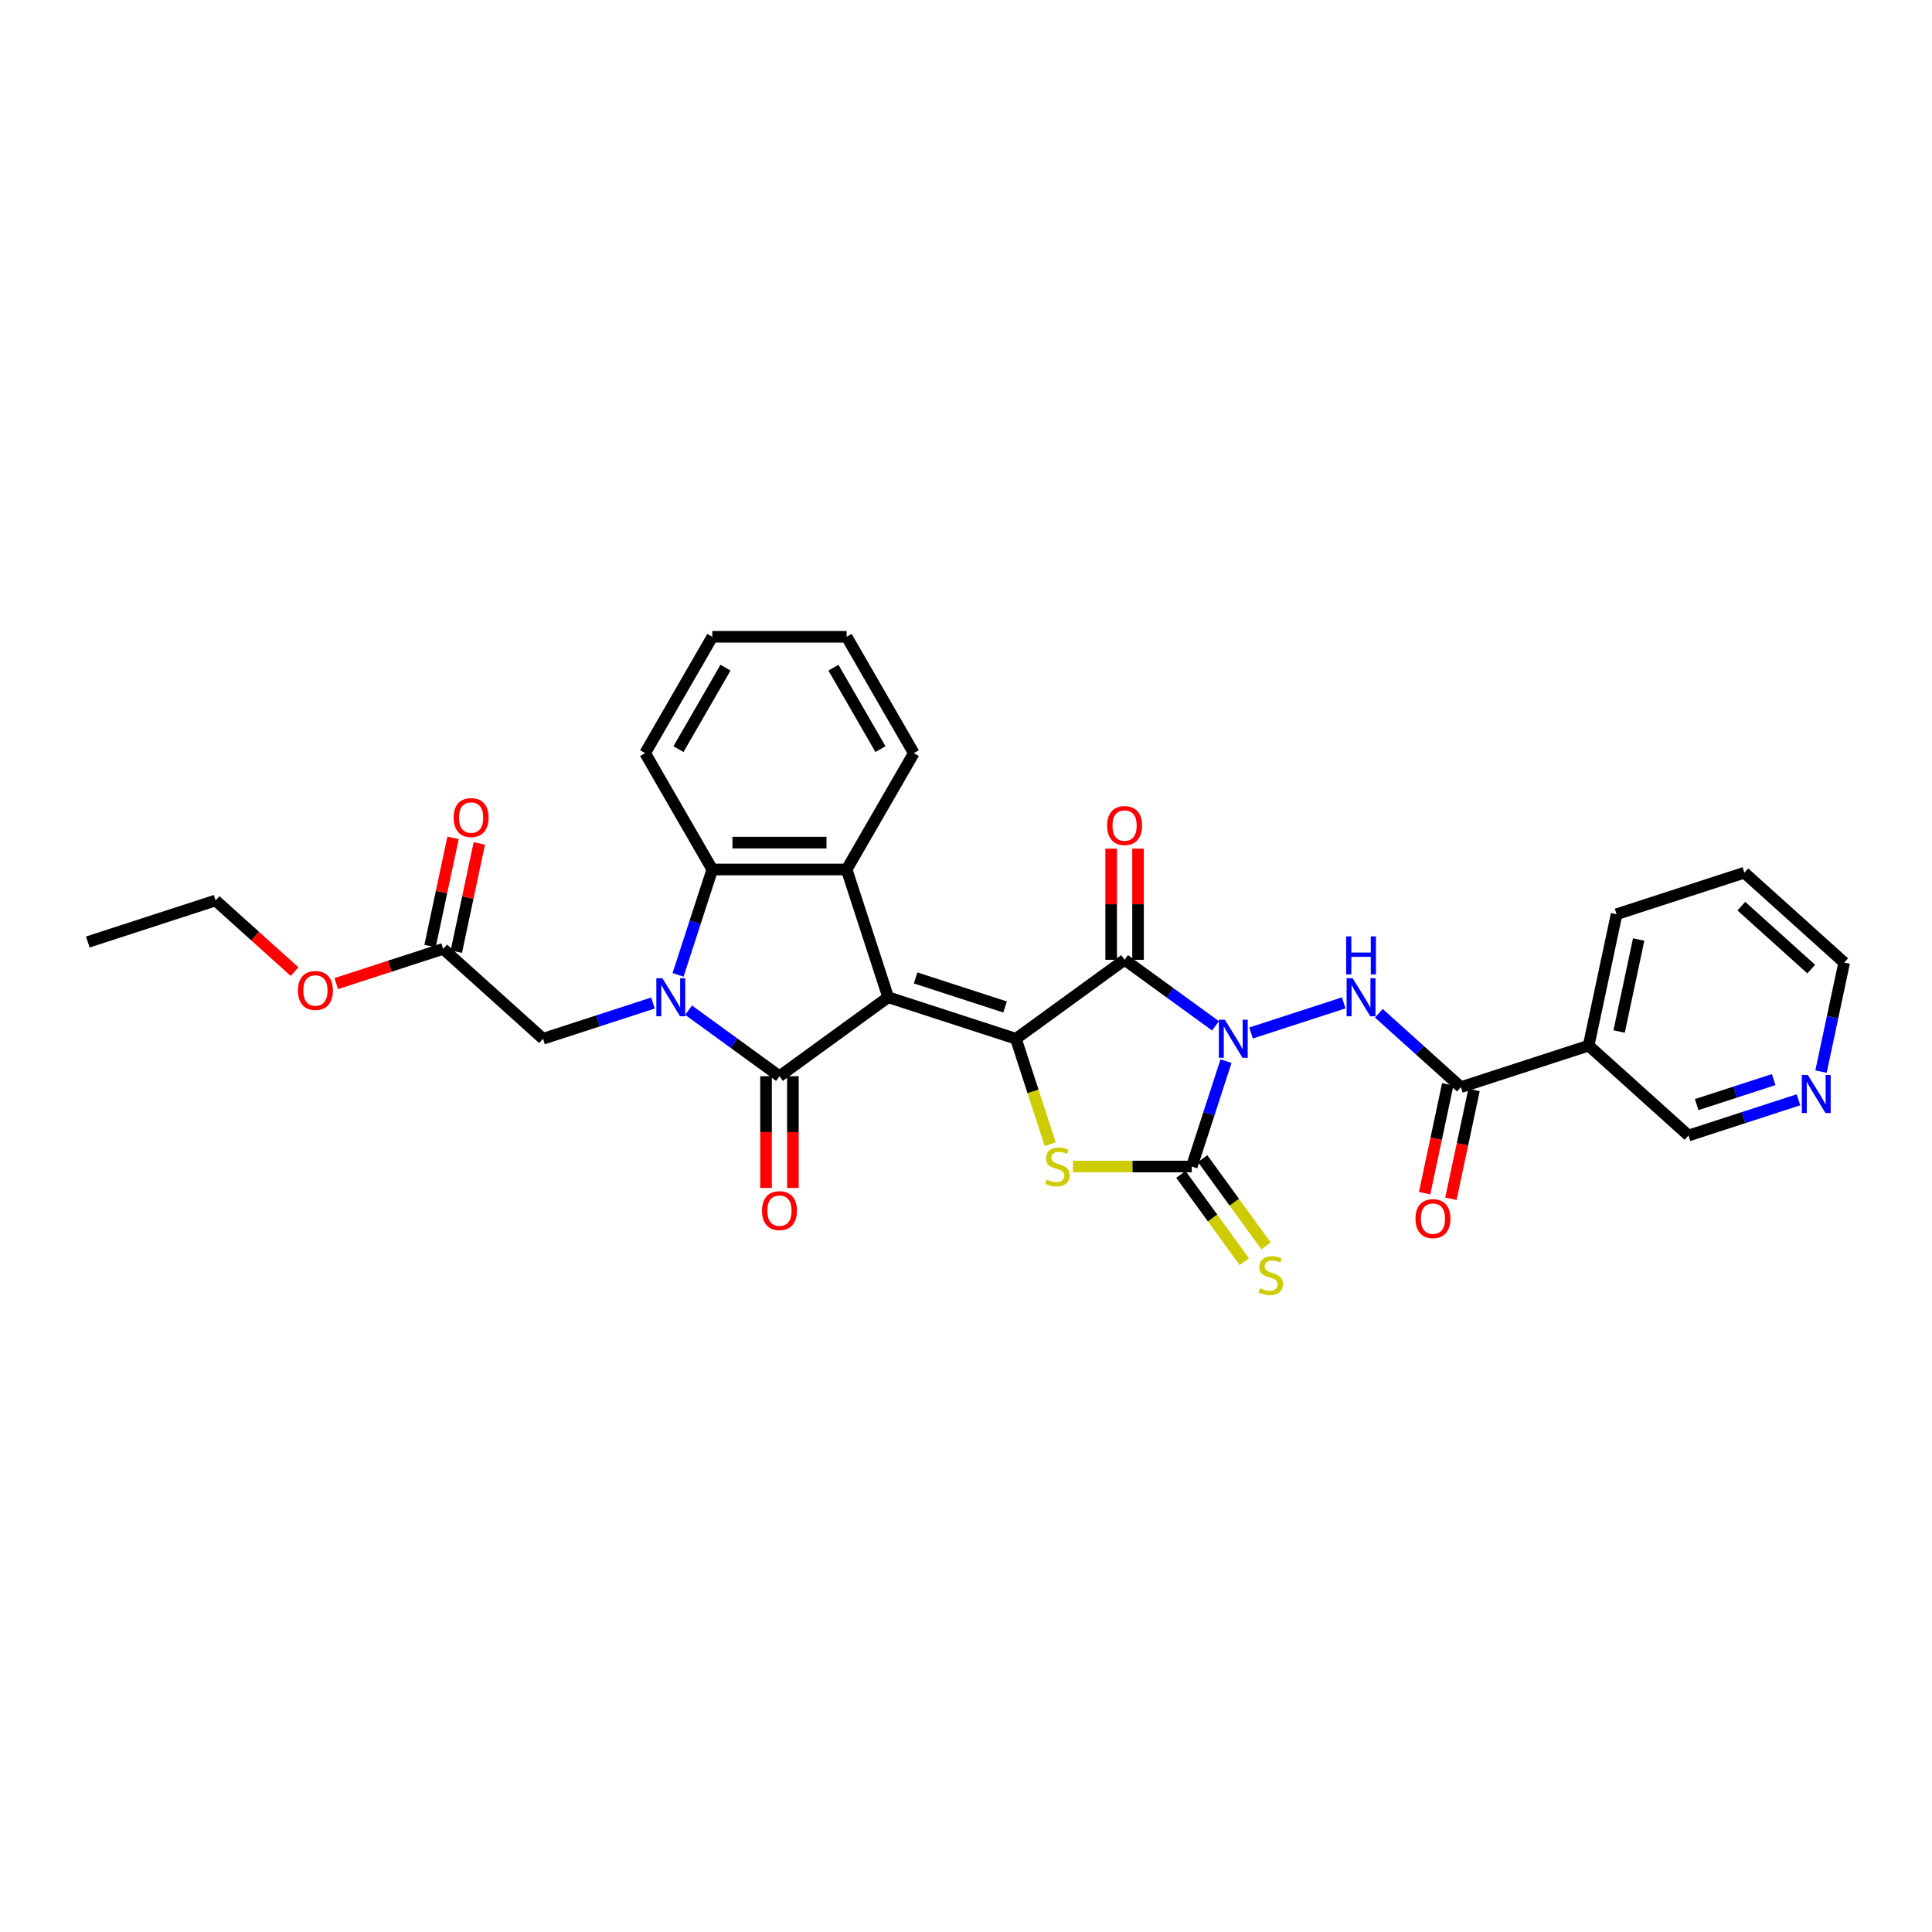 <?xml version='1.0' encoding='iso-8859-1'?>
<svg version='1.1' baseProfile='full'
              xmlns='http://www.w3.org/2000/svg'
                      xmlns:rdkit='http://www.rdkit.org/xml'
                      xmlns:xlink='http://www.w3.org/1999/xlink'
                  xml:space='preserve'
width='1000px' height='1000px' viewBox='0 0 1000 1000'>
<!-- END OF HEADER -->
<rect style='opacity:1.0;fill:#FFFFFF;stroke:none' width='1000' height='1000' x='0' y='0'> </rect>
<path class='bond-1' d='M 459.706,516.174 L 525.837,537.662' style='fill:none;fill-rule:evenodd;stroke:#000000;stroke-width:6px;stroke-linecap:butt;stroke-linejoin:miter;stroke-opacity:1' />
<path class='bond-1' d='M 473.923,506.171 L 520.215,521.212' style='fill:none;fill-rule:evenodd;stroke:#000000;stroke-width:6px;stroke-linecap:butt;stroke-linejoin:miter;stroke-opacity:1' />
<path class='bond-2' d='M 459.706,516.174 L 403.451,557.046' style='fill:none;fill-rule:evenodd;stroke:#000000;stroke-width:6px;stroke-linecap:butt;stroke-linejoin:miter;stroke-opacity:1' />
<path class='bond-7' d='M 459.706,516.174 L 438.219,450.043' style='fill:none;fill-rule:evenodd;stroke:#000000;stroke-width:6px;stroke-linecap:butt;stroke-linejoin:miter;stroke-opacity:1' />
<path class='bond-0' d='M 629.14,530.973 L 605.616,513.882' style='fill:none;fill-rule:evenodd;stroke:#0000FF;stroke-width:6px;stroke-linecap:butt;stroke-linejoin:miter;stroke-opacity:1' />
<path class='bond-0' d='M 605.616,513.882 L 582.092,496.79' style='fill:none;fill-rule:evenodd;stroke:#000000;stroke-width:6px;stroke-linecap:butt;stroke-linejoin:miter;stroke-opacity:1' />
<path class='bond-8' d='M 647.553,534.67 L 695.513,519.087' style='fill:none;fill-rule:evenodd;stroke:#0000FF;stroke-width:6px;stroke-linecap:butt;stroke-linejoin:miter;stroke-opacity:1' />
<path class='bond-32' d='M 634.582,549.246 L 625.721,576.519' style='fill:none;fill-rule:evenodd;stroke:#0000FF;stroke-width:6px;stroke-linecap:butt;stroke-linejoin:miter;stroke-opacity:1' />
<path class='bond-32' d='M 625.721,576.519 L 616.859,603.793' style='fill:none;fill-rule:evenodd;stroke:#000000;stroke-width:6px;stroke-linecap:butt;stroke-linejoin:miter;stroke-opacity:1' />
<path class='bond-3' d='M 525.837,537.662 L 582.092,496.79' style='fill:none;fill-rule:evenodd;stroke:#000000;stroke-width:6px;stroke-linecap:butt;stroke-linejoin:miter;stroke-opacity:1' />
<path class='bond-6' d='M 525.837,537.662 L 534.703,564.949' style='fill:none;fill-rule:evenodd;stroke:#000000;stroke-width:6px;stroke-linecap:butt;stroke-linejoin:miter;stroke-opacity:1' />
<path class='bond-6' d='M 534.703,564.949 L 543.569,592.236' style='fill:none;fill-rule:evenodd;stroke:#CCCC00;stroke-width:6px;stroke-linecap:butt;stroke-linejoin:miter;stroke-opacity:1' />
<path class='bond-4' d='M 403.451,557.046 L 379.927,539.954' style='fill:none;fill-rule:evenodd;stroke:#000000;stroke-width:6px;stroke-linecap:butt;stroke-linejoin:miter;stroke-opacity:1' />
<path class='bond-4' d='M 379.927,539.954 L 356.403,522.863' style='fill:none;fill-rule:evenodd;stroke:#0000FF;stroke-width:6px;stroke-linecap:butt;stroke-linejoin:miter;stroke-opacity:1' />
<path class='bond-14' d='M 396.498,557.046 L 396.498,585.965' style='fill:none;fill-rule:evenodd;stroke:#000000;stroke-width:6px;stroke-linecap:butt;stroke-linejoin:miter;stroke-opacity:1' />
<path class='bond-14' d='M 396.498,585.965 L 396.498,614.884' style='fill:none;fill-rule:evenodd;stroke:#FF0000;stroke-width:6px;stroke-linecap:butt;stroke-linejoin:miter;stroke-opacity:1' />
<path class='bond-14' d='M 410.405,557.046 L 410.405,585.965' style='fill:none;fill-rule:evenodd;stroke:#000000;stroke-width:6px;stroke-linecap:butt;stroke-linejoin:miter;stroke-opacity:1' />
<path class='bond-14' d='M 410.405,585.965 L 410.405,614.884' style='fill:none;fill-rule:evenodd;stroke:#FF0000;stroke-width:6px;stroke-linecap:butt;stroke-linejoin:miter;stroke-opacity:1' />
<path class='bond-15' d='M 589.045,496.79 L 589.045,468.024' style='fill:none;fill-rule:evenodd;stroke:#000000;stroke-width:6px;stroke-linecap:butt;stroke-linejoin:miter;stroke-opacity:1' />
<path class='bond-15' d='M 589.045,468.024 L 589.045,439.257' style='fill:none;fill-rule:evenodd;stroke:#FF0000;stroke-width:6px;stroke-linecap:butt;stroke-linejoin:miter;stroke-opacity:1' />
<path class='bond-15' d='M 575.138,496.79 L 575.138,468.024' style='fill:none;fill-rule:evenodd;stroke:#000000;stroke-width:6px;stroke-linecap:butt;stroke-linejoin:miter;stroke-opacity:1' />
<path class='bond-15' d='M 575.138,468.024 L 575.138,439.257' style='fill:none;fill-rule:evenodd;stroke:#FF0000;stroke-width:6px;stroke-linecap:butt;stroke-linejoin:miter;stroke-opacity:1' />
<path class='bond-12' d='M 337.99,519.166 L 309.528,528.414' style='fill:none;fill-rule:evenodd;stroke:#0000FF;stroke-width:6px;stroke-linecap:butt;stroke-linejoin:miter;stroke-opacity:1' />
<path class='bond-12' d='M 309.528,528.414 L 281.065,537.662' style='fill:none;fill-rule:evenodd;stroke:#000000;stroke-width:6px;stroke-linecap:butt;stroke-linejoin:miter;stroke-opacity:1' />
<path class='bond-31' d='M 350.961,504.59 L 359.822,477.316' style='fill:none;fill-rule:evenodd;stroke:#0000FF;stroke-width:6px;stroke-linecap:butt;stroke-linejoin:miter;stroke-opacity:1' />
<path class='bond-31' d='M 359.822,477.316 L 368.684,450.043' style='fill:none;fill-rule:evenodd;stroke:#000000;stroke-width:6px;stroke-linecap:butt;stroke-linejoin:miter;stroke-opacity:1' />
<path class='bond-5' d='M 616.859,603.793 L 586.118,603.793' style='fill:none;fill-rule:evenodd;stroke:#000000;stroke-width:6px;stroke-linecap:butt;stroke-linejoin:miter;stroke-opacity:1' />
<path class='bond-5' d='M 586.118,603.793 L 555.377,603.793' style='fill:none;fill-rule:evenodd;stroke:#CCCC00;stroke-width:6px;stroke-linecap:butt;stroke-linejoin:miter;stroke-opacity:1' />
<path class='bond-13' d='M 611.233,607.88 L 627.643,630.466' style='fill:none;fill-rule:evenodd;stroke:#000000;stroke-width:6px;stroke-linecap:butt;stroke-linejoin:miter;stroke-opacity:1' />
<path class='bond-13' d='M 627.643,630.466 L 644.053,653.052' style='fill:none;fill-rule:evenodd;stroke:#CCCC00;stroke-width:6px;stroke-linecap:butt;stroke-linejoin:miter;stroke-opacity:1' />
<path class='bond-13' d='M 622.484,599.706 L 638.894,622.292' style='fill:none;fill-rule:evenodd;stroke:#000000;stroke-width:6px;stroke-linecap:butt;stroke-linejoin:miter;stroke-opacity:1' />
<path class='bond-13' d='M 638.894,622.292 L 655.304,644.878' style='fill:none;fill-rule:evenodd;stroke:#CCCC00;stroke-width:6px;stroke-linecap:butt;stroke-linejoin:miter;stroke-opacity:1' />
<path class='bond-9' d='M 438.219,450.043 L 368.684,450.043' style='fill:none;fill-rule:evenodd;stroke:#000000;stroke-width:6px;stroke-linecap:butt;stroke-linejoin:miter;stroke-opacity:1' />
<path class='bond-9' d='M 427.788,436.136 L 379.114,436.136' style='fill:none;fill-rule:evenodd;stroke:#000000;stroke-width:6px;stroke-linecap:butt;stroke-linejoin:miter;stroke-opacity:1' />
<path class='bond-21' d='M 438.219,450.043 L 472.986,389.824' style='fill:none;fill-rule:evenodd;stroke:#000000;stroke-width:6px;stroke-linecap:butt;stroke-linejoin:miter;stroke-opacity:1' />
<path class='bond-10' d='M 713.684,524.464 L 734.918,543.583' style='fill:none;fill-rule:evenodd;stroke:#0000FF;stroke-width:6px;stroke-linecap:butt;stroke-linejoin:miter;stroke-opacity:1' />
<path class='bond-10' d='M 734.918,543.583 L 756.152,562.702' style='fill:none;fill-rule:evenodd;stroke:#000000;stroke-width:6px;stroke-linecap:butt;stroke-linejoin:miter;stroke-opacity:1' />
<path class='bond-23' d='M 368.684,450.043 L 333.917,389.824' style='fill:none;fill-rule:evenodd;stroke:#000000;stroke-width:6px;stroke-linecap:butt;stroke-linejoin:miter;stroke-opacity:1' />
<path class='bond-11' d='M 756.152,562.702 L 822.283,541.215' style='fill:none;fill-rule:evenodd;stroke:#000000;stroke-width:6px;stroke-linecap:butt;stroke-linejoin:miter;stroke-opacity:1' />
<path class='bond-17' d='M 749.35,561.256 L 743.365,589.416' style='fill:none;fill-rule:evenodd;stroke:#000000;stroke-width:6px;stroke-linecap:butt;stroke-linejoin:miter;stroke-opacity:1' />
<path class='bond-17' d='M 743.365,589.416 L 737.379,617.576' style='fill:none;fill-rule:evenodd;stroke:#FF0000;stroke-width:6px;stroke-linecap:butt;stroke-linejoin:miter;stroke-opacity:1' />
<path class='bond-17' d='M 762.953,564.148 L 756.968,592.307' style='fill:none;fill-rule:evenodd;stroke:#000000;stroke-width:6px;stroke-linecap:butt;stroke-linejoin:miter;stroke-opacity:1' />
<path class='bond-17' d='M 756.968,592.307 L 750.982,620.467' style='fill:none;fill-rule:evenodd;stroke:#FF0000;stroke-width:6px;stroke-linecap:butt;stroke-linejoin:miter;stroke-opacity:1' />
<path class='bond-20' d='M 822.283,541.215 L 873.957,587.742' style='fill:none;fill-rule:evenodd;stroke:#000000;stroke-width:6px;stroke-linecap:butt;stroke-linejoin:miter;stroke-opacity:1' />
<path class='bond-24' d='M 822.283,541.215 L 836.74,473.2' style='fill:none;fill-rule:evenodd;stroke:#000000;stroke-width:6px;stroke-linecap:butt;stroke-linejoin:miter;stroke-opacity:1' />
<path class='bond-24' d='M 838.055,533.904 L 848.174,486.293' style='fill:none;fill-rule:evenodd;stroke:#000000;stroke-width:6px;stroke-linecap:butt;stroke-linejoin:miter;stroke-opacity:1' />
<path class='bond-16' d='M 281.065,537.662 L 229.391,491.134' style='fill:none;fill-rule:evenodd;stroke:#000000;stroke-width:6px;stroke-linecap:butt;stroke-linejoin:miter;stroke-opacity:1' />
<path class='bond-19' d='M 236.193,492.58 L 242.146,464.573' style='fill:none;fill-rule:evenodd;stroke:#000000;stroke-width:6px;stroke-linecap:butt;stroke-linejoin:miter;stroke-opacity:1' />
<path class='bond-19' d='M 242.146,464.573 L 248.099,436.566' style='fill:none;fill-rule:evenodd;stroke:#FF0000;stroke-width:6px;stroke-linecap:butt;stroke-linejoin:miter;stroke-opacity:1' />
<path class='bond-19' d='M 222.59,489.688 L 228.543,461.682' style='fill:none;fill-rule:evenodd;stroke:#000000;stroke-width:6px;stroke-linecap:butt;stroke-linejoin:miter;stroke-opacity:1' />
<path class='bond-19' d='M 228.543,461.682 L 234.496,433.675' style='fill:none;fill-rule:evenodd;stroke:#FF0000;stroke-width:6px;stroke-linecap:butt;stroke-linejoin:miter;stroke-opacity:1' />
<path class='bond-22' d='M 229.391,491.134 L 201.715,500.127' style='fill:none;fill-rule:evenodd;stroke:#000000;stroke-width:6px;stroke-linecap:butt;stroke-linejoin:miter;stroke-opacity:1' />
<path class='bond-22' d='M 201.715,500.127 L 174.038,509.119' style='fill:none;fill-rule:evenodd;stroke:#FF0000;stroke-width:6px;stroke-linecap:butt;stroke-linejoin:miter;stroke-opacity:1' />
<path class='bond-18' d='M 930.882,569.246 L 902.42,578.494' style='fill:none;fill-rule:evenodd;stroke:#0000FF;stroke-width:6px;stroke-linecap:butt;stroke-linejoin:miter;stroke-opacity:1' />
<path class='bond-18' d='M 902.42,578.494 L 873.957,587.742' style='fill:none;fill-rule:evenodd;stroke:#000000;stroke-width:6px;stroke-linecap:butt;stroke-linejoin:miter;stroke-opacity:1' />
<path class='bond-18' d='M 918.046,558.794 L 898.122,565.268' style='fill:none;fill-rule:evenodd;stroke:#0000FF;stroke-width:6px;stroke-linecap:butt;stroke-linejoin:miter;stroke-opacity:1' />
<path class='bond-18' d='M 898.122,565.268 L 878.198,571.742' style='fill:none;fill-rule:evenodd;stroke:#000000;stroke-width:6px;stroke-linecap:butt;stroke-linejoin:miter;stroke-opacity:1' />
<path class='bond-34' d='M 942.551,554.671 L 948.548,526.455' style='fill:none;fill-rule:evenodd;stroke:#0000FF;stroke-width:6px;stroke-linecap:butt;stroke-linejoin:miter;stroke-opacity:1' />
<path class='bond-34' d='M 948.548,526.455 L 954.545,498.24' style='fill:none;fill-rule:evenodd;stroke:#000000;stroke-width:6px;stroke-linecap:butt;stroke-linejoin:miter;stroke-opacity:1' />
<path class='bond-28' d='M 472.986,389.824 L 438.219,329.606' style='fill:none;fill-rule:evenodd;stroke:#000000;stroke-width:6px;stroke-linecap:butt;stroke-linejoin:miter;stroke-opacity:1' />
<path class='bond-28' d='M 455.727,387.745 L 431.39,345.592' style='fill:none;fill-rule:evenodd;stroke:#000000;stroke-width:6px;stroke-linecap:butt;stroke-linejoin:miter;stroke-opacity:1' />
<path class='bond-26' d='M 152.482,502.917 L 132.034,484.505' style='fill:none;fill-rule:evenodd;stroke:#FF0000;stroke-width:6px;stroke-linecap:butt;stroke-linejoin:miter;stroke-opacity:1' />
<path class='bond-26' d='M 132.034,484.505 L 111.586,466.094' style='fill:none;fill-rule:evenodd;stroke:#000000;stroke-width:6px;stroke-linecap:butt;stroke-linejoin:miter;stroke-opacity:1' />
<path class='bond-33' d='M 333.917,389.824 L 368.684,329.606' style='fill:none;fill-rule:evenodd;stroke:#000000;stroke-width:6px;stroke-linecap:butt;stroke-linejoin:miter;stroke-opacity:1' />
<path class='bond-33' d='M 351.176,387.745 L 375.513,345.592' style='fill:none;fill-rule:evenodd;stroke:#000000;stroke-width:6px;stroke-linecap:butt;stroke-linejoin:miter;stroke-opacity:1' />
<path class='bond-27' d='M 836.74,473.2 L 902.871,451.712' style='fill:none;fill-rule:evenodd;stroke:#000000;stroke-width:6px;stroke-linecap:butt;stroke-linejoin:miter;stroke-opacity:1' />
<path class='bond-25' d='M 954.545,498.24 L 902.871,451.712' style='fill:none;fill-rule:evenodd;stroke:#000000;stroke-width:6px;stroke-linecap:butt;stroke-linejoin:miter;stroke-opacity:1' />
<path class='bond-25' d='M 937.489,501.596 L 901.317,469.026' style='fill:none;fill-rule:evenodd;stroke:#000000;stroke-width:6px;stroke-linecap:butt;stroke-linejoin:miter;stroke-opacity:1' />
<path class='bond-30' d='M 111.586,466.094 L 45.455,487.581' style='fill:none;fill-rule:evenodd;stroke:#000000;stroke-width:6px;stroke-linecap:butt;stroke-linejoin:miter;stroke-opacity:1' />
<path class='bond-29' d='M 438.219,329.606 L 368.684,329.606' style='fill:none;fill-rule:evenodd;stroke:#000000;stroke-width:6px;stroke-linecap:butt;stroke-linejoin:miter;stroke-opacity:1' />
<path  class='atom-1' d='M 633.993 527.816
L 640.446 538.246
Q 641.086 539.275, 642.115 541.138
Q 643.144 543.002, 643.2 543.113
L 643.2 527.816
L 645.814 527.816
L 645.814 547.508
L 643.116 547.508
L 636.191 536.104
Q 635.384 534.769, 634.522 533.239
Q 633.687 531.709, 633.437 531.237
L 633.437 547.508
L 630.878 547.508
L 630.878 527.816
L 633.993 527.816
' fill='#0000FF'/>
<path  class='atom-5' d='M 342.844 506.328
L 349.297 516.758
Q 349.936 517.788, 350.965 519.651
Q 351.995 521.515, 352.05 521.626
L 352.05 506.328
L 354.665 506.328
L 354.665 526.02
L 351.967 526.02
L 345.041 514.617
Q 344.235 513.282, 343.372 511.752
Q 342.538 510.222, 342.288 509.749
L 342.288 526.02
L 339.729 526.02
L 339.729 506.328
L 342.844 506.328
' fill='#0000FF'/>
<path  class='atom-7' d='M 541.762 610.552
Q 541.984 610.635, 542.902 611.024
Q 543.82 611.414, 544.821 611.664
Q 545.85 611.887, 546.852 611.887
Q 548.715 611.887, 549.8 610.997
Q 550.885 610.079, 550.885 608.493
Q 550.885 607.409, 550.328 606.741
Q 549.8 606.074, 548.965 605.712
Q 548.131 605.35, 546.74 604.933
Q 544.988 604.405, 543.931 603.904
Q 542.902 603.403, 542.151 602.347
Q 541.428 601.29, 541.428 599.51
Q 541.428 597.034, 543.097 595.504
Q 544.793 593.975, 548.131 593.975
Q 550.412 593.975, 552.998 595.059
L 552.359 597.201
Q 549.995 596.228, 548.214 596.228
Q 546.295 596.228, 545.238 597.034
Q 544.181 597.813, 544.209 599.176
Q 544.209 600.233, 544.738 600.872
Q 545.294 601.512, 546.073 601.874
Q 546.879 602.235, 548.214 602.653
Q 549.995 603.209, 551.051 603.765
Q 552.108 604.321, 552.859 605.462
Q 553.638 606.574, 553.638 608.493
Q 553.638 611.219, 551.802 612.693
Q 549.995 614.14, 546.963 614.14
Q 545.211 614.14, 543.876 613.75
Q 542.568 613.389, 541.011 612.749
L 541.762 610.552
' fill='#CCCC00'/>
<path  class='atom-9' d='M 700.125 506.328
L 706.577 516.758
Q 707.217 517.788, 708.246 519.651
Q 709.275 521.515, 709.331 521.626
L 709.331 506.328
L 711.946 506.328
L 711.946 526.02
L 709.248 526.02
L 702.322 514.617
Q 701.515 513.282, 700.653 511.752
Q 699.819 510.222, 699.568 509.749
L 699.568 526.02
L 697.01 526.02
L 697.01 506.328
L 700.125 506.328
' fill='#0000FF'/>
<path  class='atom-9' d='M 696.773 484.667
L 699.443 484.667
L 699.443 493.039
L 709.512 493.039
L 709.512 484.667
L 712.182 484.667
L 712.182 504.359
L 709.512 504.359
L 709.512 495.264
L 699.443 495.264
L 699.443 504.359
L 696.773 504.359
L 696.773 484.667
' fill='#0000FF'/>
<path  class='atom-14' d='M 652.168 666.806
Q 652.39 666.89, 653.308 667.279
Q 654.226 667.668, 655.227 667.919
Q 656.256 668.141, 657.257 668.141
Q 659.121 668.141, 660.206 667.251
Q 661.29 666.333, 661.29 664.748
Q 661.29 663.663, 660.734 662.996
Q 660.206 662.328, 659.371 661.967
Q 658.537 661.605, 657.146 661.188
Q 655.394 660.659, 654.337 660.159
Q 653.308 659.658, 652.557 658.601
Q 651.834 657.544, 651.834 655.764
Q 651.834 653.289, 653.503 651.759
Q 655.199 650.229, 658.537 650.229
Q 660.818 650.229, 663.404 651.314
L 662.765 653.456
Q 660.4 652.482, 658.62 652.482
Q 656.701 652.482, 655.644 653.289
Q 654.587 654.068, 654.615 655.43
Q 654.615 656.487, 655.144 657.127
Q 655.7 657.767, 656.479 658.128
Q 657.285 658.49, 658.62 658.907
Q 660.4 659.463, 661.457 660.02
Q 662.514 660.576, 663.265 661.716
Q 664.044 662.829, 664.044 664.748
Q 664.044 667.474, 662.208 668.948
Q 660.4 670.394, 657.369 670.394
Q 655.616 670.394, 654.281 670.005
Q 652.974 669.643, 651.417 669.004
L 652.168 666.806
' fill='#CCCC00'/>
<path  class='atom-15' d='M 394.412 626.636
Q 394.412 621.907, 396.748 619.265
Q 399.085 616.623, 403.451 616.623
Q 407.818 616.623, 410.154 619.265
Q 412.491 621.907, 412.491 626.636
Q 412.491 631.42, 410.127 634.146
Q 407.762 636.843, 403.451 636.843
Q 399.112 636.843, 396.748 634.146
Q 394.412 631.448, 394.412 626.636
M 403.451 634.618
Q 406.455 634.618, 408.068 632.616
Q 409.709 630.585, 409.709 626.636
Q 409.709 622.77, 408.068 620.823
Q 406.455 618.848, 403.451 618.848
Q 400.447 618.848, 398.806 620.795
Q 397.193 622.742, 397.193 626.636
Q 397.193 630.613, 398.806 632.616
Q 400.447 634.618, 403.451 634.618
' fill='#FF0000'/>
<path  class='atom-16' d='M 573.052 427.311
Q 573.052 422.583, 575.389 419.941
Q 577.725 417.298, 582.092 417.298
Q 586.458 417.298, 588.795 419.941
Q 591.131 422.583, 591.131 427.311
Q 591.131 432.095, 588.767 434.821
Q 586.403 437.519, 582.092 437.519
Q 577.753 437.519, 575.389 434.821
Q 573.052 432.123, 573.052 427.311
M 582.092 435.294
Q 585.096 435.294, 586.709 433.291
Q 588.35 431.261, 588.35 427.311
Q 588.35 423.445, 586.709 421.498
Q 585.096 419.524, 582.092 419.524
Q 579.088 419.524, 577.447 421.471
Q 575.834 423.417, 575.834 427.311
Q 575.834 431.289, 577.447 433.291
Q 579.088 435.294, 582.092 435.294
' fill='#FF0000'/>
<path  class='atom-18' d='M 732.655 630.773
Q 732.655 626.044, 734.992 623.402
Q 737.328 620.76, 741.695 620.76
Q 746.061 620.76, 748.398 623.402
Q 750.734 626.044, 750.734 630.773
Q 750.734 635.557, 748.37 638.282
Q 746.006 640.98, 741.695 640.98
Q 737.356 640.98, 734.992 638.282
Q 732.655 635.584, 732.655 630.773
M 741.695 638.755
Q 744.699 638.755, 746.312 636.753
Q 747.953 634.722, 747.953 630.773
Q 747.953 626.906, 746.312 624.96
Q 744.699 622.985, 741.695 622.985
Q 738.691 622.985, 737.05 624.932
Q 735.437 626.879, 735.437 630.773
Q 735.437 634.75, 737.05 636.753
Q 738.691 638.755, 741.695 638.755
' fill='#FF0000'/>
<path  class='atom-19' d='M 935.736 556.409
L 942.188 566.839
Q 942.828 567.868, 943.857 569.732
Q 944.886 571.595, 944.942 571.706
L 944.942 556.409
L 947.556 556.409
L 947.556 576.101
L 944.858 576.101
L 937.933 564.697
Q 937.126 563.362, 936.264 561.833
Q 935.43 560.303, 935.179 559.83
L 935.179 576.101
L 932.62 576.101
L 932.62 556.409
L 935.736 556.409
' fill='#0000FF'/>
<path  class='atom-20' d='M 234.809 423.175
Q 234.809 418.446, 237.145 415.804
Q 239.481 413.162, 243.848 413.162
Q 248.215 413.162, 250.551 415.804
Q 252.888 418.446, 252.888 423.175
Q 252.888 427.959, 250.524 430.684
Q 248.159 433.382, 243.848 433.382
Q 239.509 433.382, 237.145 430.684
Q 234.809 427.986, 234.809 423.175
M 243.848 431.157
Q 246.852 431.157, 248.465 429.155
Q 250.106 427.124, 250.106 423.175
Q 250.106 419.308, 248.465 417.362
Q 246.852 415.387, 243.848 415.387
Q 240.844 415.387, 239.203 417.334
Q 237.59 419.281, 237.59 423.175
Q 237.59 427.152, 239.203 429.155
Q 240.844 431.157, 243.848 431.157
' fill='#FF0000'/>
<path  class='atom-23' d='M 154.221 512.677
Q 154.221 507.949, 156.557 505.306
Q 158.893 502.664, 163.26 502.664
Q 167.627 502.664, 169.963 505.306
Q 172.299 507.949, 172.299 512.677
Q 172.299 517.461, 169.935 520.187
Q 167.571 522.885, 163.26 522.885
Q 158.921 522.885, 156.557 520.187
Q 154.221 517.489, 154.221 512.677
M 163.26 520.66
Q 166.264 520.66, 167.877 518.657
Q 169.518 516.627, 169.518 512.677
Q 169.518 508.811, 167.877 506.864
Q 166.264 504.889, 163.26 504.889
Q 160.256 504.889, 158.615 506.836
Q 157.002 508.783, 157.002 512.677
Q 157.002 516.654, 158.615 518.657
Q 160.256 520.66, 163.26 520.66
' fill='#FF0000'/>
</svg>
